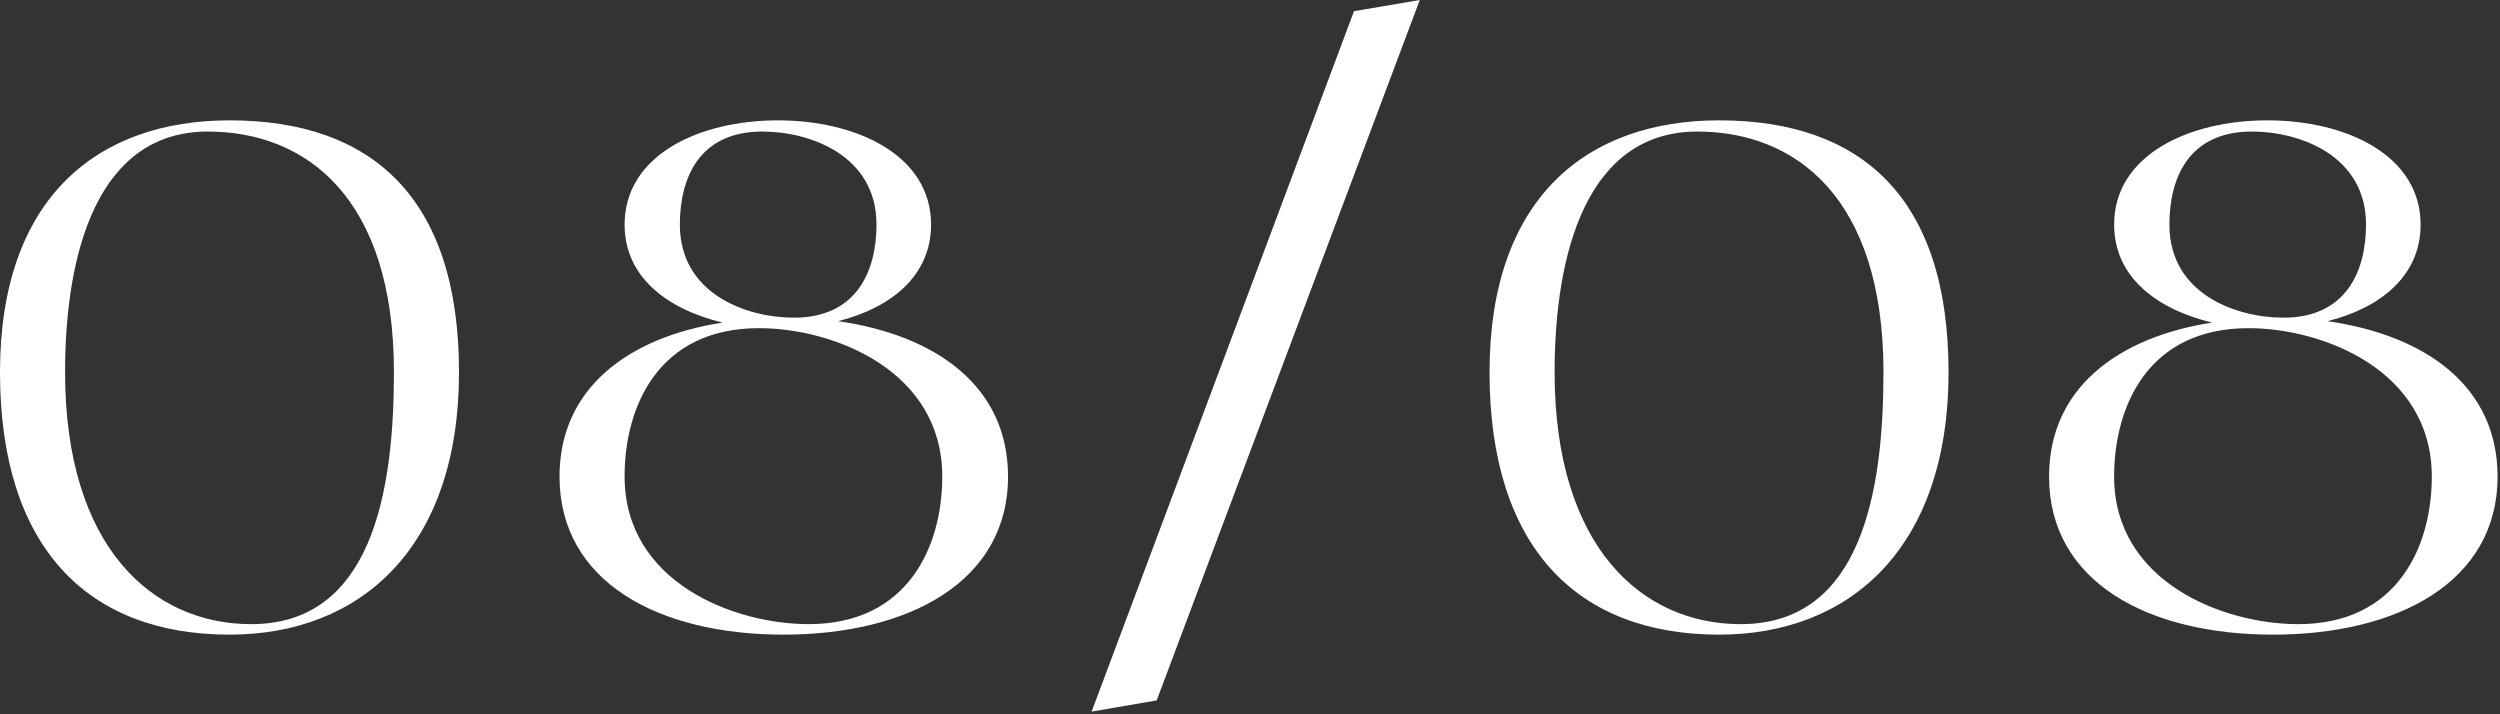 <?xml version="1.0" encoding="UTF-8"?> <svg xmlns="http://www.w3.org/2000/svg" width="343" height="98" viewBox="0 0 343 98" fill="none"><rect x="0" y="0" width="343" height="98" fill="#333333" stroke="none"/><path d="M31.488 16.512C50.976 16.512 62.976 27.072 62.976 51.072C62.976 75.072 49.536 87.072 31.488 87.072C12 87.072 0 75.072 0 51.072C0 27.072 13.44 16.512 31.488 16.512ZM34.464 85.632C50.976 85.632 54.048 67.584 54.048 51.072C54.048 27.072 41.952 18.048 28.512 18.048C13.44 18.048 8.928 34.56 8.928 51.072C8.928 75.072 20.928 85.632 34.464 85.632ZM114.975 44.064C128.415 45.984 138.303 52.992 138.303 65.376C138.303 79.872 124.575 87.072 107.487 87.072C90.398 87.072 76.766 79.872 76.766 65.376C76.766 53.28 86.174 46.272 99.135 44.256C91.55 42.432 85.695 38.016 85.695 30.816C85.695 21.312 95.871 16.512 106.719 16.512C117.567 16.512 127.743 21.312 127.743 30.816C127.743 37.824 122.271 42.24 114.975 44.064ZM93.278 30.816C93.278 40.32 102.399 43.584 108.927 43.584C117.567 43.584 120.255 37.152 120.255 30.816C120.255 21.312 111.135 18.048 104.607 18.048C95.871 18.048 93.278 24.48 93.278 30.816ZM110.943 85.632C124.575 85.632 129.279 74.976 129.279 65.376C129.279 50.784 114.303 45.024 104.127 45.024C90.398 45.024 85.695 55.68 85.695 65.376C85.695 79.872 100.671 85.632 110.943 85.632ZM185.769 1.536L194.793 1.52588e-05L158.697 96.096L149.769 97.632L185.769 1.536ZM235.852 16.512C255.34 16.512 267.34 27.072 267.34 51.072C267.34 75.072 253.9 87.072 235.852 87.072C216.364 87.072 204.364 75.072 204.364 51.072C204.364 27.072 217.804 16.512 235.852 16.512ZM238.828 85.632C255.34 85.632 258.412 67.584 258.412 51.072C258.412 27.072 246.316 18.048 232.876 18.048C217.804 18.048 213.292 34.56 213.292 51.072C213.292 75.072 225.292 85.632 238.828 85.632ZM319.338 44.064C332.778 45.984 342.666 52.992 342.666 65.376C342.666 79.872 328.938 87.072 311.85 87.072C294.762 87.072 281.13 79.872 281.13 65.376C281.13 53.28 290.538 46.272 303.498 44.256C295.914 42.432 290.058 38.016 290.058 30.816C290.058 21.312 300.234 16.512 311.082 16.512C321.93 16.512 332.106 21.312 332.106 30.816C332.106 37.824 326.634 42.24 319.338 44.064ZM297.642 30.816C297.642 40.32 306.762 43.584 313.29 43.584C321.93 43.584 324.618 37.152 324.618 30.816C324.618 21.312 315.498 18.048 308.97 18.048C300.234 18.048 297.642 24.48 297.642 30.816ZM315.306 85.632C328.938 85.632 333.642 74.976 333.642 65.376C333.642 50.784 318.666 45.024 308.49 45.024C294.762 45.024 290.058 55.68 290.058 65.376C290.058 79.872 305.034 85.632 315.306 85.632Z" fill="white"></path></svg> 